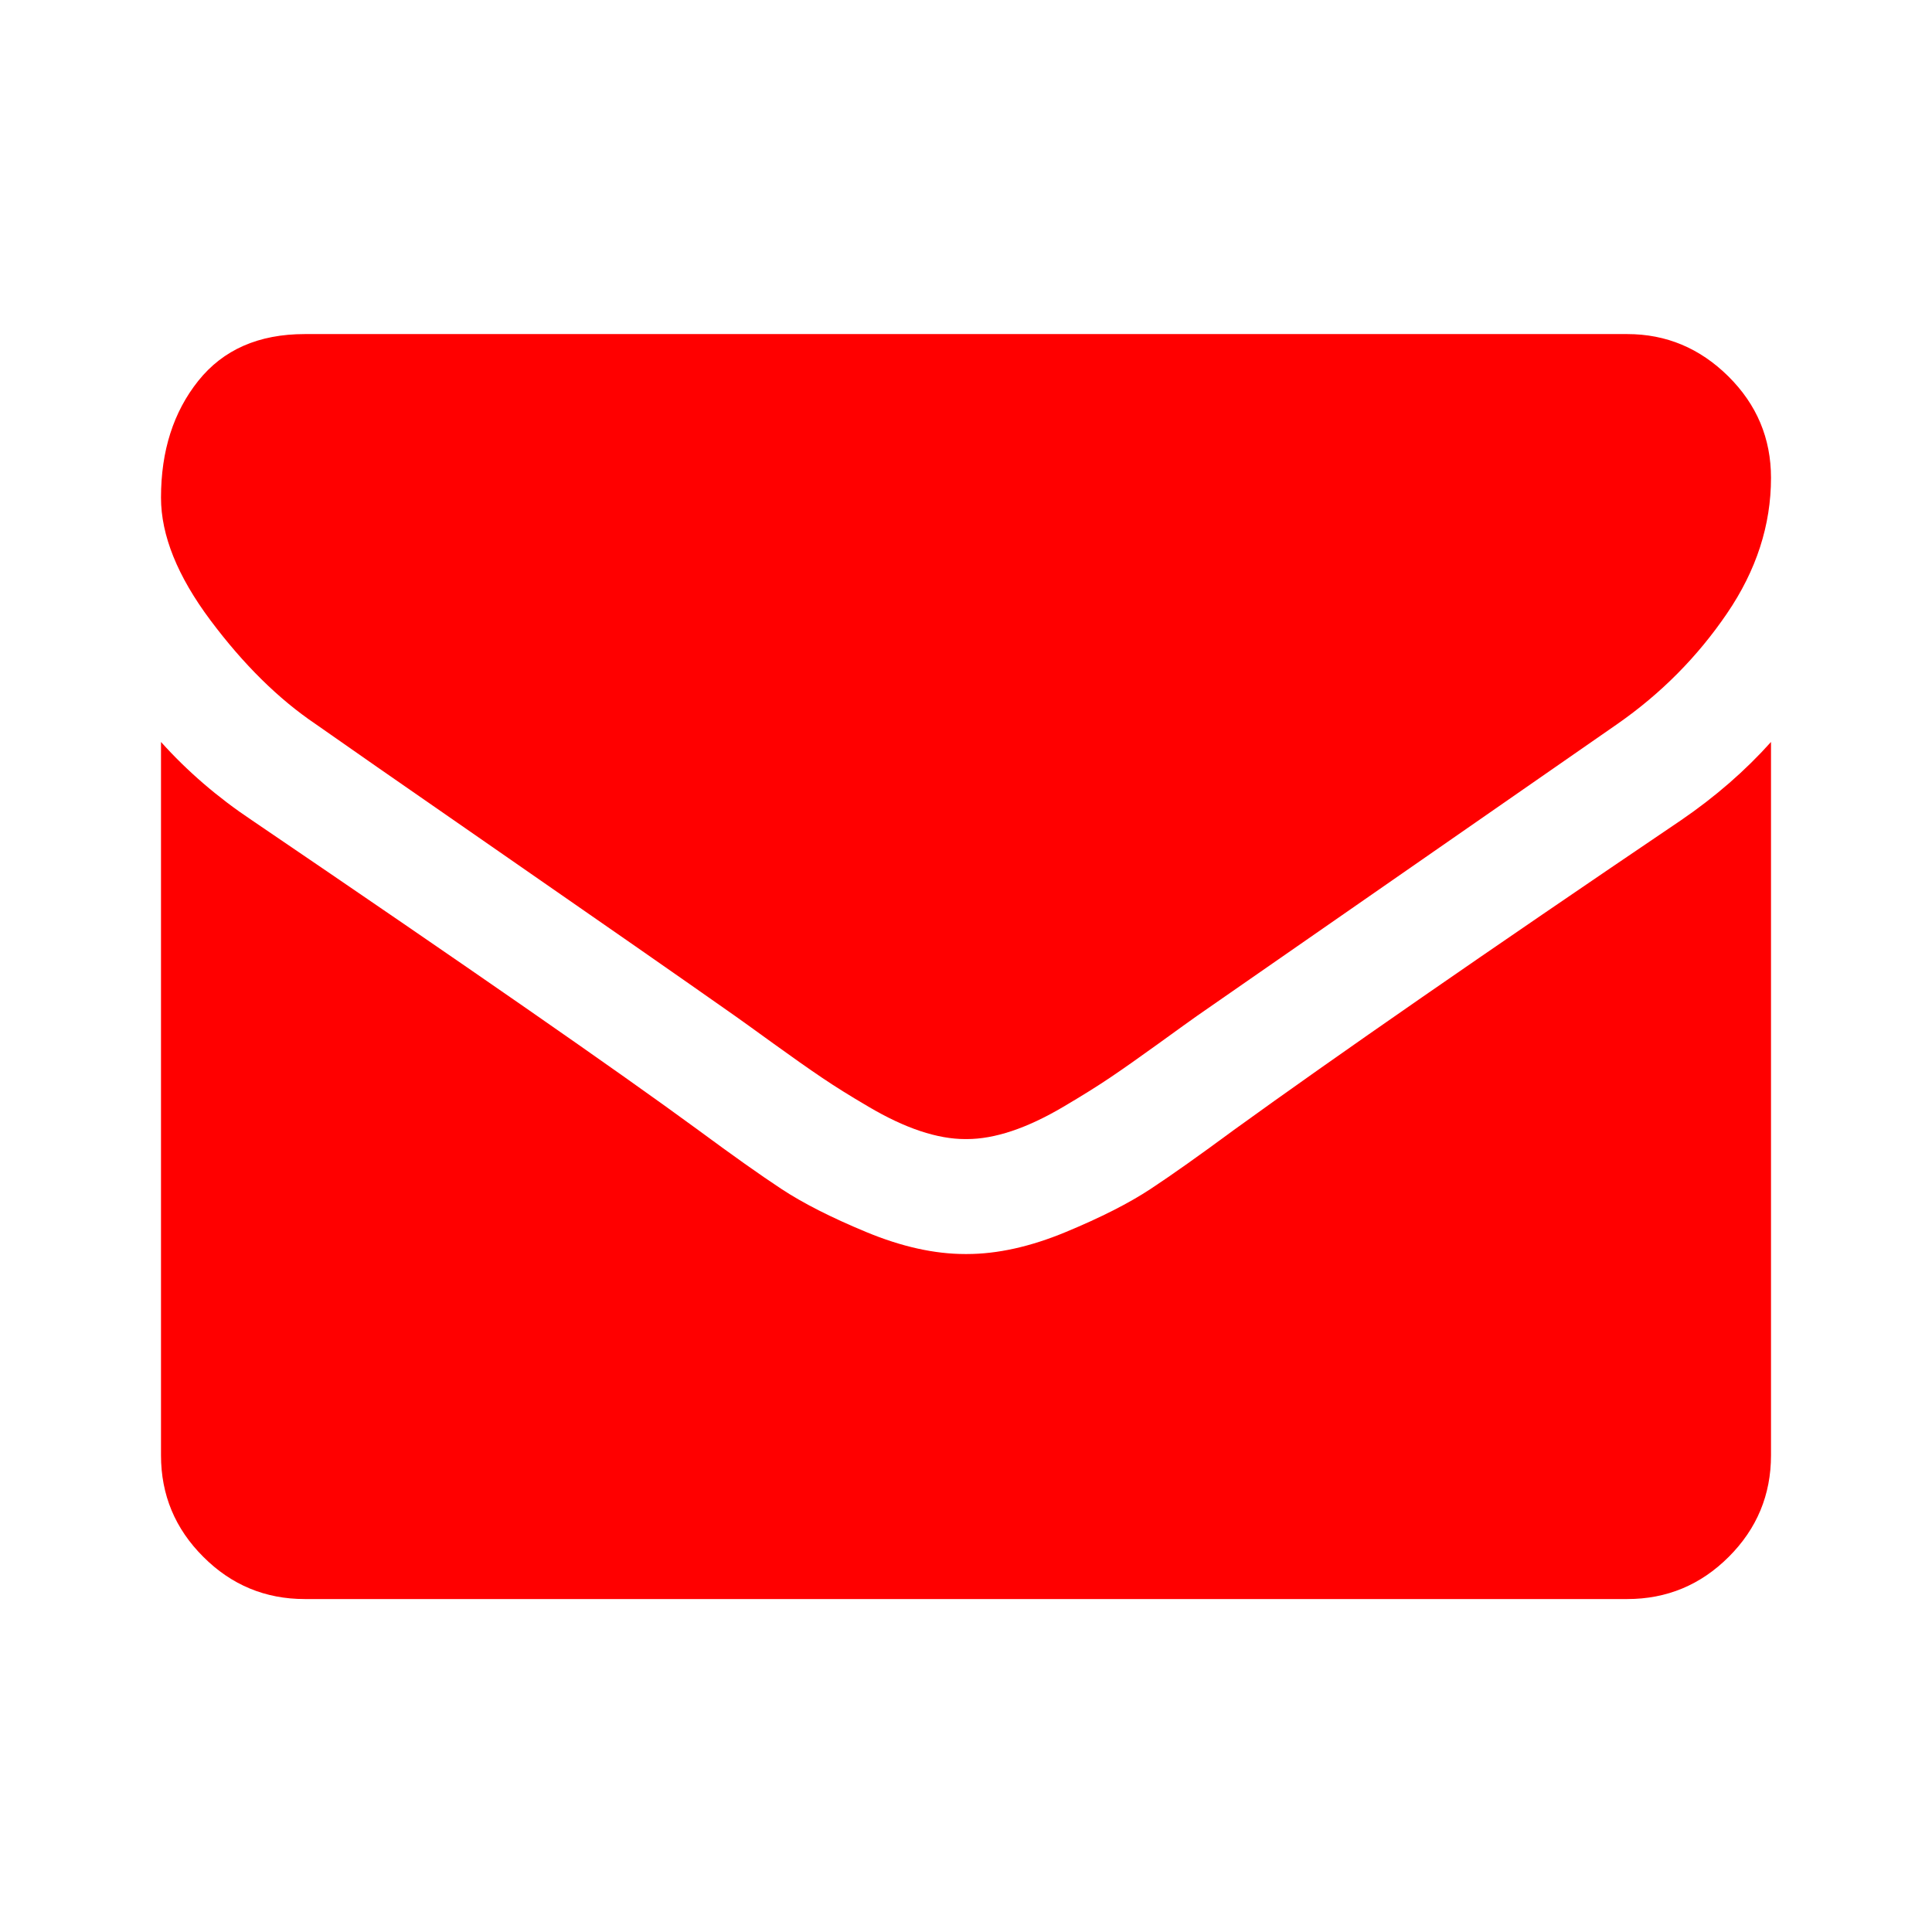 <svg width="24" height="24" viewBox="0 0 24 24" fill="none" xmlns="http://www.w3.org/2000/svg">
<path d="M3.92 8.994C4.173 9.173 4.935 9.703 6.208 10.585C7.48 11.466 8.455 12.145 9.132 12.621C9.206 12.673 9.364 12.787 9.606 12.962C9.848 13.137 10.049 13.278 10.209 13.386C10.368 13.494 10.562 13.615 10.789 13.748C11.016 13.882 11.23 13.983 11.431 14.05C11.632 14.117 11.818 14.15 11.989 14.15H12H12.011C12.182 14.15 12.368 14.117 12.569 14.05C12.77 13.983 12.984 13.882 13.211 13.748C13.438 13.614 13.631 13.494 13.791 13.386C13.951 13.278 14.152 13.137 14.394 12.962C14.636 12.787 14.794 12.673 14.868 12.621C15.553 12.145 17.294 10.936 20.091 8.994C20.635 8.615 21.088 8.157 21.453 7.621C21.818 7.086 22 6.524 22 5.936C22 5.445 21.823 5.025 21.47 4.675C21.116 4.325 20.698 4.15 20.214 4.15H3.786C3.213 4.15 2.772 4.344 2.463 4.731C2.154 5.118 2 5.601 2 6.182C2 6.65 2.205 7.158 2.614 7.705C3.023 8.252 3.458 8.682 3.92 8.994Z" fill="#FF0000"/>
<path d="M20.884 10.188C18.444 11.839 16.591 13.123 15.326 14.038C14.902 14.351 14.558 14.595 14.294 14.769C14.029 14.944 13.678 15.123 13.239 15.305C12.8 15.487 12.391 15.578 12.011 15.578H12H11.989C11.609 15.578 11.2 15.487 10.761 15.305C10.322 15.123 9.971 14.944 9.706 14.769C9.442 14.595 9.098 14.351 8.674 14.038C7.67 13.302 5.821 12.018 3.127 10.188C2.703 9.905 2.327 9.581 2 9.217V18.078C2 18.57 2.175 18.99 2.525 19.339C2.874 19.689 3.295 19.864 3.786 19.864H20.214C20.705 19.864 21.126 19.689 21.476 19.339C21.825 18.99 22 18.57 22 18.078V9.217C21.68 9.574 21.308 9.898 20.884 10.188Z" fill="#FF0000"/>
</svg>
